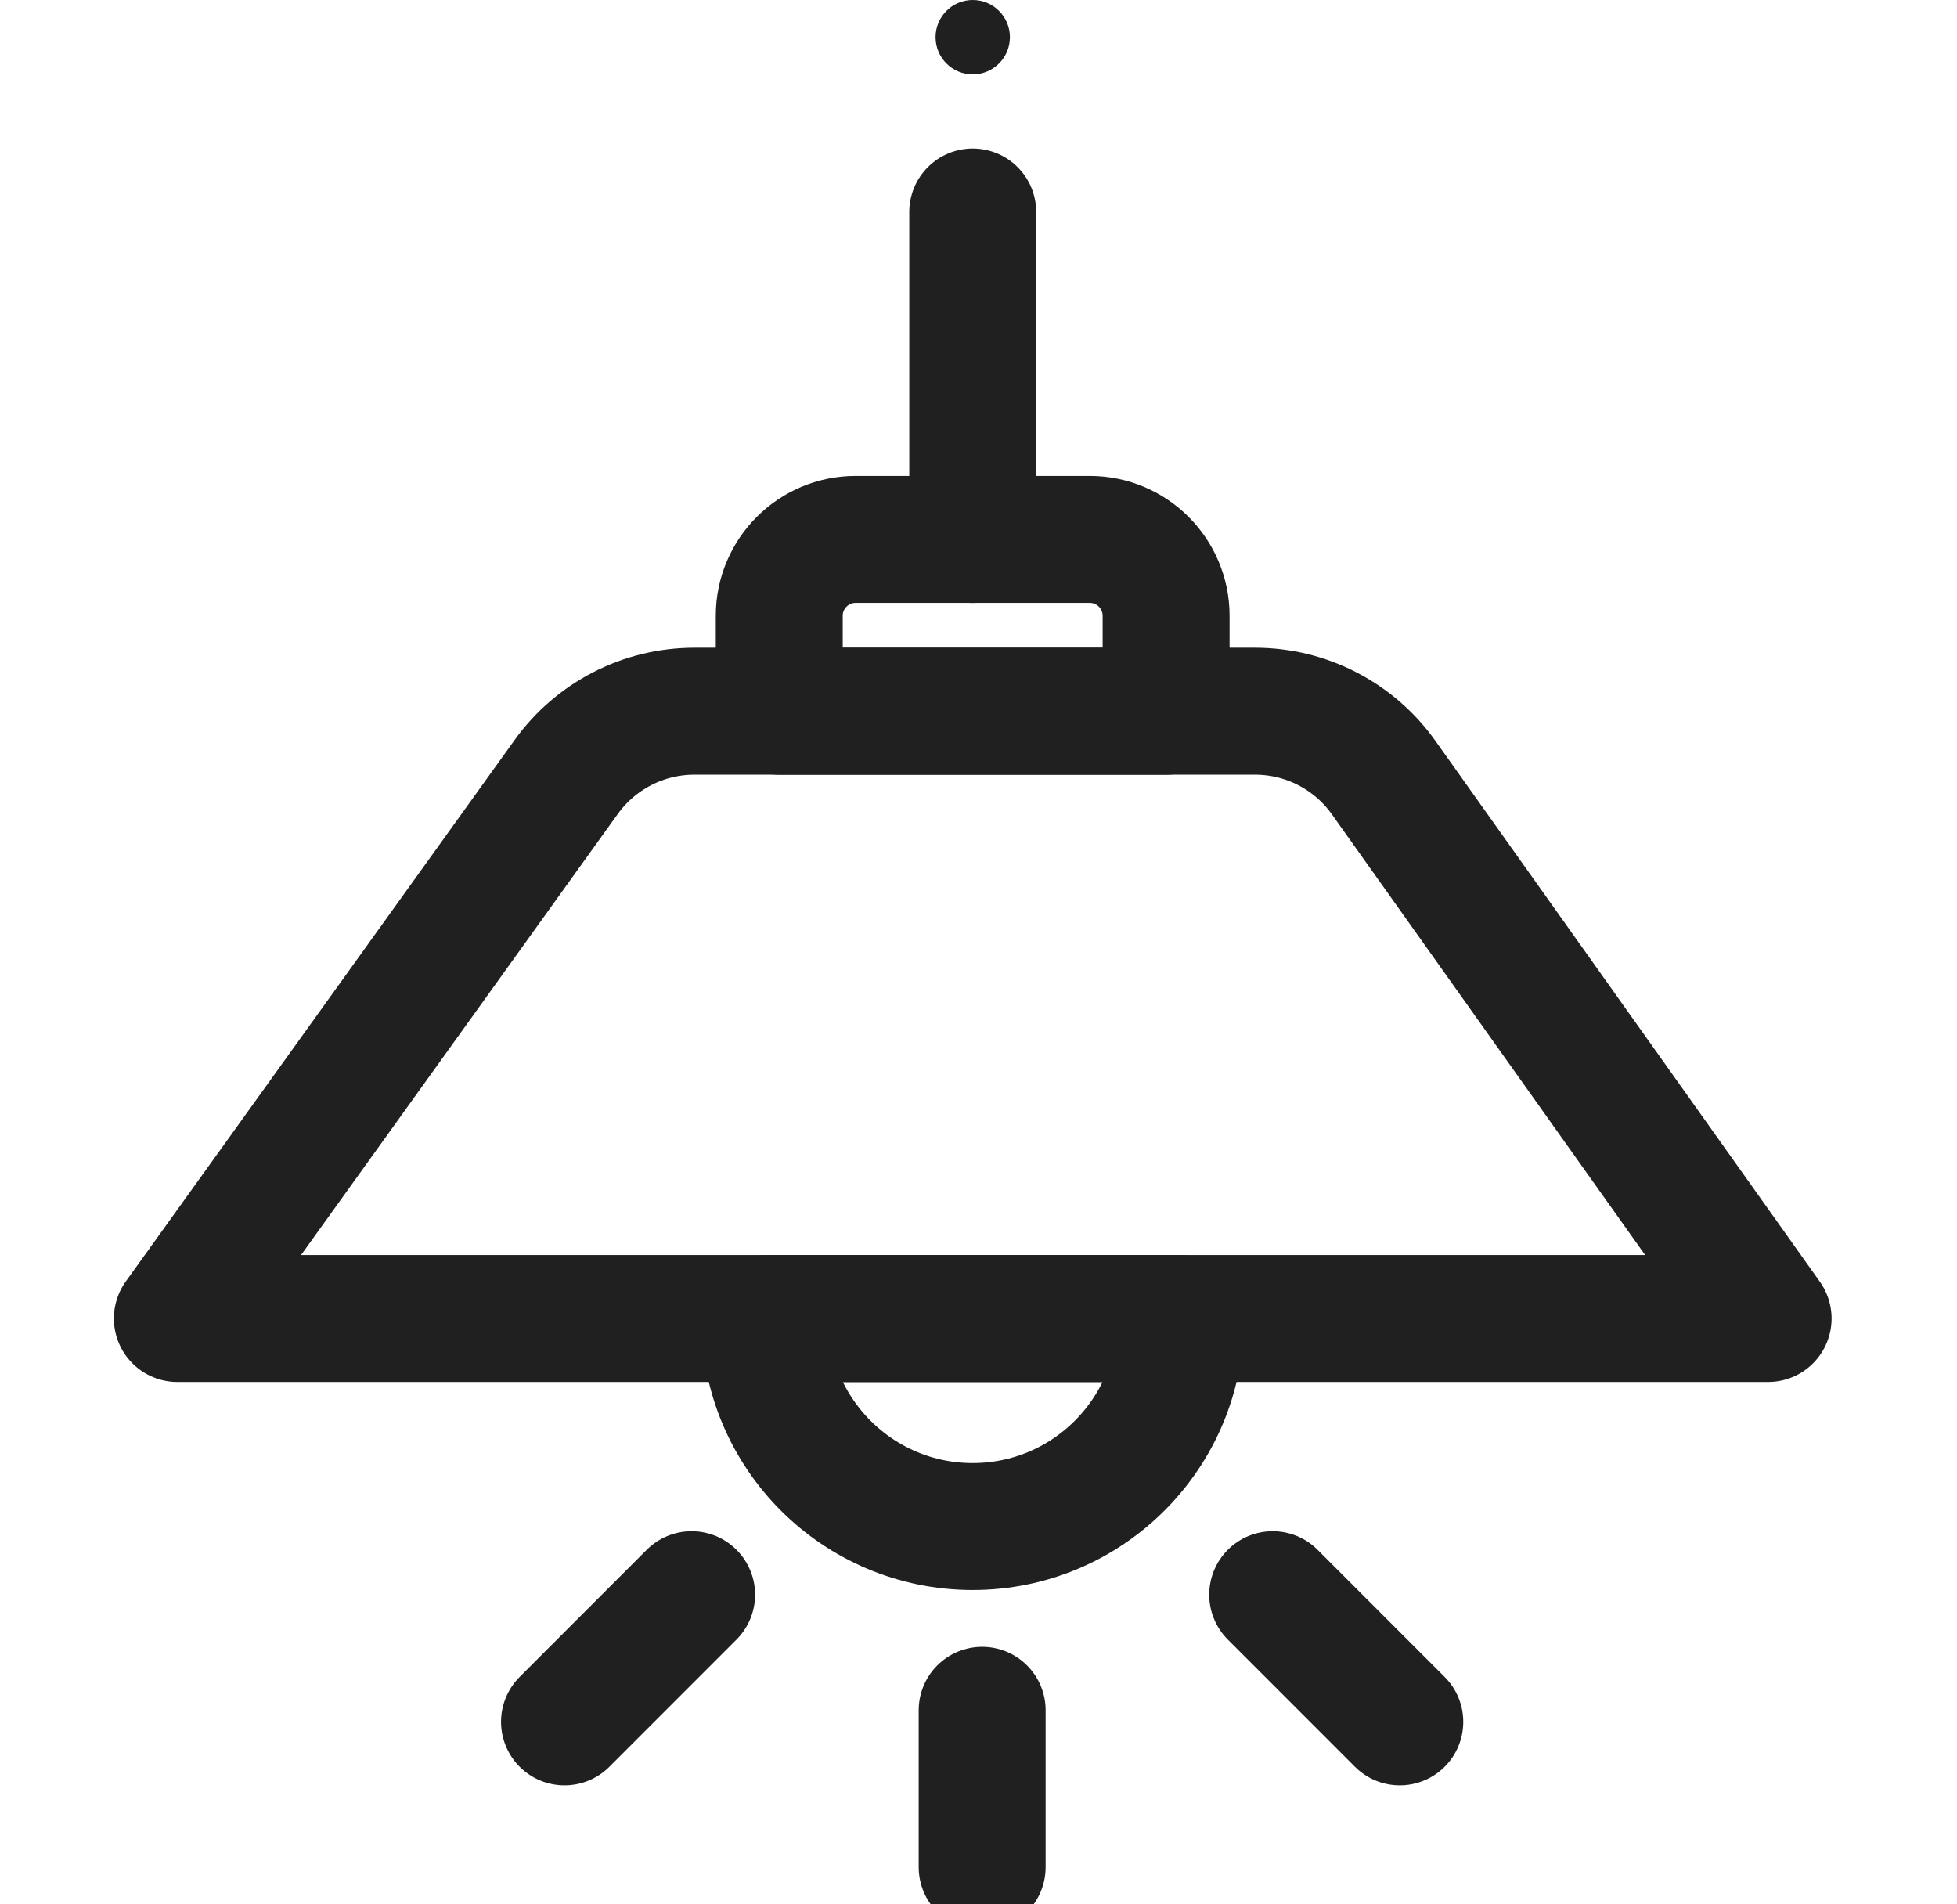<svg width="37" height="36" viewBox="0 0 37 36" fill="none" xmlns="http://www.w3.org/2000/svg">
<g clip-path="url(#clip0_184_10308)">
<path d="M18.391 10.198V4.008" stroke="#202020" stroke-width="2.4" stroke-miterlimit="10" stroke-linecap="round" stroke-linejoin="round"/>
<path d="M26.16 14.7C25.601 13.913 24.695 13.445 23.729 13.445H18.395H18.387H13.128C12.167 13.445 11.266 13.908 10.705 14.688L3.353 24.925H18.387H18.395H33.429L26.16 14.7Z" stroke="#202020" stroke-width="2.4" stroke-miterlimit="10" stroke-linecap="round" stroke-linejoin="round"/>
<path d="M14.733 13.446V11.641C14.733 10.844 15.38 10.197 16.177 10.197H20.604C21.401 10.197 22.047 10.844 22.047 11.641V13.446H14.733Z" stroke="#202020" stroke-width="2.4" stroke-miterlimit="10" stroke-linecap="round" stroke-linejoin="round"/>
<path d="M22.32 24.928C22.32 27.098 20.561 28.858 18.39 28.858C16.22 28.858 14.46 27.098 14.46 24.928H22.32Z" stroke="#202020" stroke-width="2.4" stroke-miterlimit="10" stroke-linecap="round" stroke-linejoin="round"/>
<path d="M18.569 32.332V35.297" stroke="#202020" stroke-width="2.4" stroke-miterlimit="10" stroke-linecap="round" stroke-linejoin="round"/>
<path d="M13.076 30.146L10.673 32.55" stroke="#202020" stroke-width="2.4" stroke-miterlimit="10" stroke-linecap="round" stroke-linejoin="round"/>
<path d="M24.062 30.146L26.465 32.55" stroke="#202020" stroke-width="2.4" stroke-miterlimit="10" stroke-linecap="round" stroke-linejoin="round"/>
<circle cx="18.391" cy="0.703" r="0.703" fill="#202020"/>
</g>
<defs>
<clipPath id="clip0_184_10308">
<rect width="36" height="36" fill="white" transform="translate(0.391)"/>
</clipPath>
</defs>
</svg>
